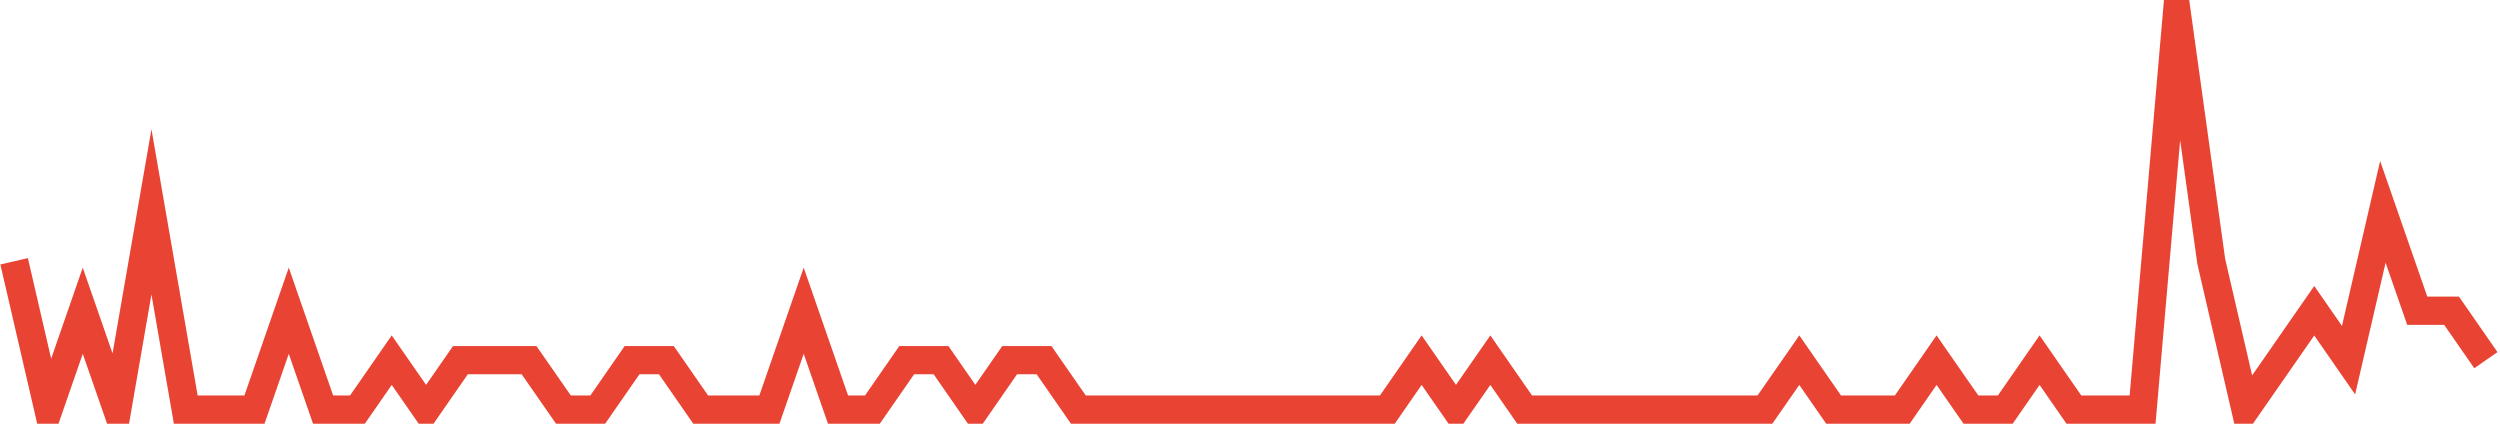 <?xml version="1.0" encoding="UTF-8"?>
<svg xmlns="http://www.w3.org/2000/svg" xmlns:xlink="http://www.w3.org/1999/xlink" width="177pt" height="30pt" viewBox="0 0 177 30" version="1.1">
<g id="surface25682646">
<path style="fill:none;stroke-width:2;stroke-linecap:butt;stroke-linejoin:miter;stroke:rgb(91.373%,26.275%,20.392%);stroke-opacity:1;stroke-miterlimit:10;" d="M 1 18.5 L 3.43 29 L 5.859 22 L 8.293 29 L 10.723 15 L 13.152 29 L 18.016 29 L 20.445 22 L 22.875 29 L 25.305 29 L 27.734 25.5 L 30.168 29 L 32.598 25.5 L 37.457 25.5 L 39.891 29 L 42.32 29 L 44.75 25.5 L 47.18 25.5 L 49.609 29 L 54.473 29 L 56.902 22 L 59.332 29 L 61.766 29 L 64.195 25.5 L 66.625 25.5 L 69.055 29 L 71.484 25.5 L 73.918 25.5 L 76.348 29 L 98.223 29 L 100.652 25.5 L 103.082 29 L 105.516 25.5 L 107.945 29 L 124.957 29 L 127.391 25.5 L 129.82 29 L 134.68 29 L 137.109 25.5 L 139.543 29 L 141.973 29 L 144.402 25.5 L 146.832 29 L 151.695 29 L 154.125 1 L 156.555 18.5 L 158.984 29 L 161.418 25.5 L 163.848 22 L 166.277 25.5 L 168.707 15 L 171.141 22 L 173.57 22 L 176 25.5 "/>
</g>
</svg>
